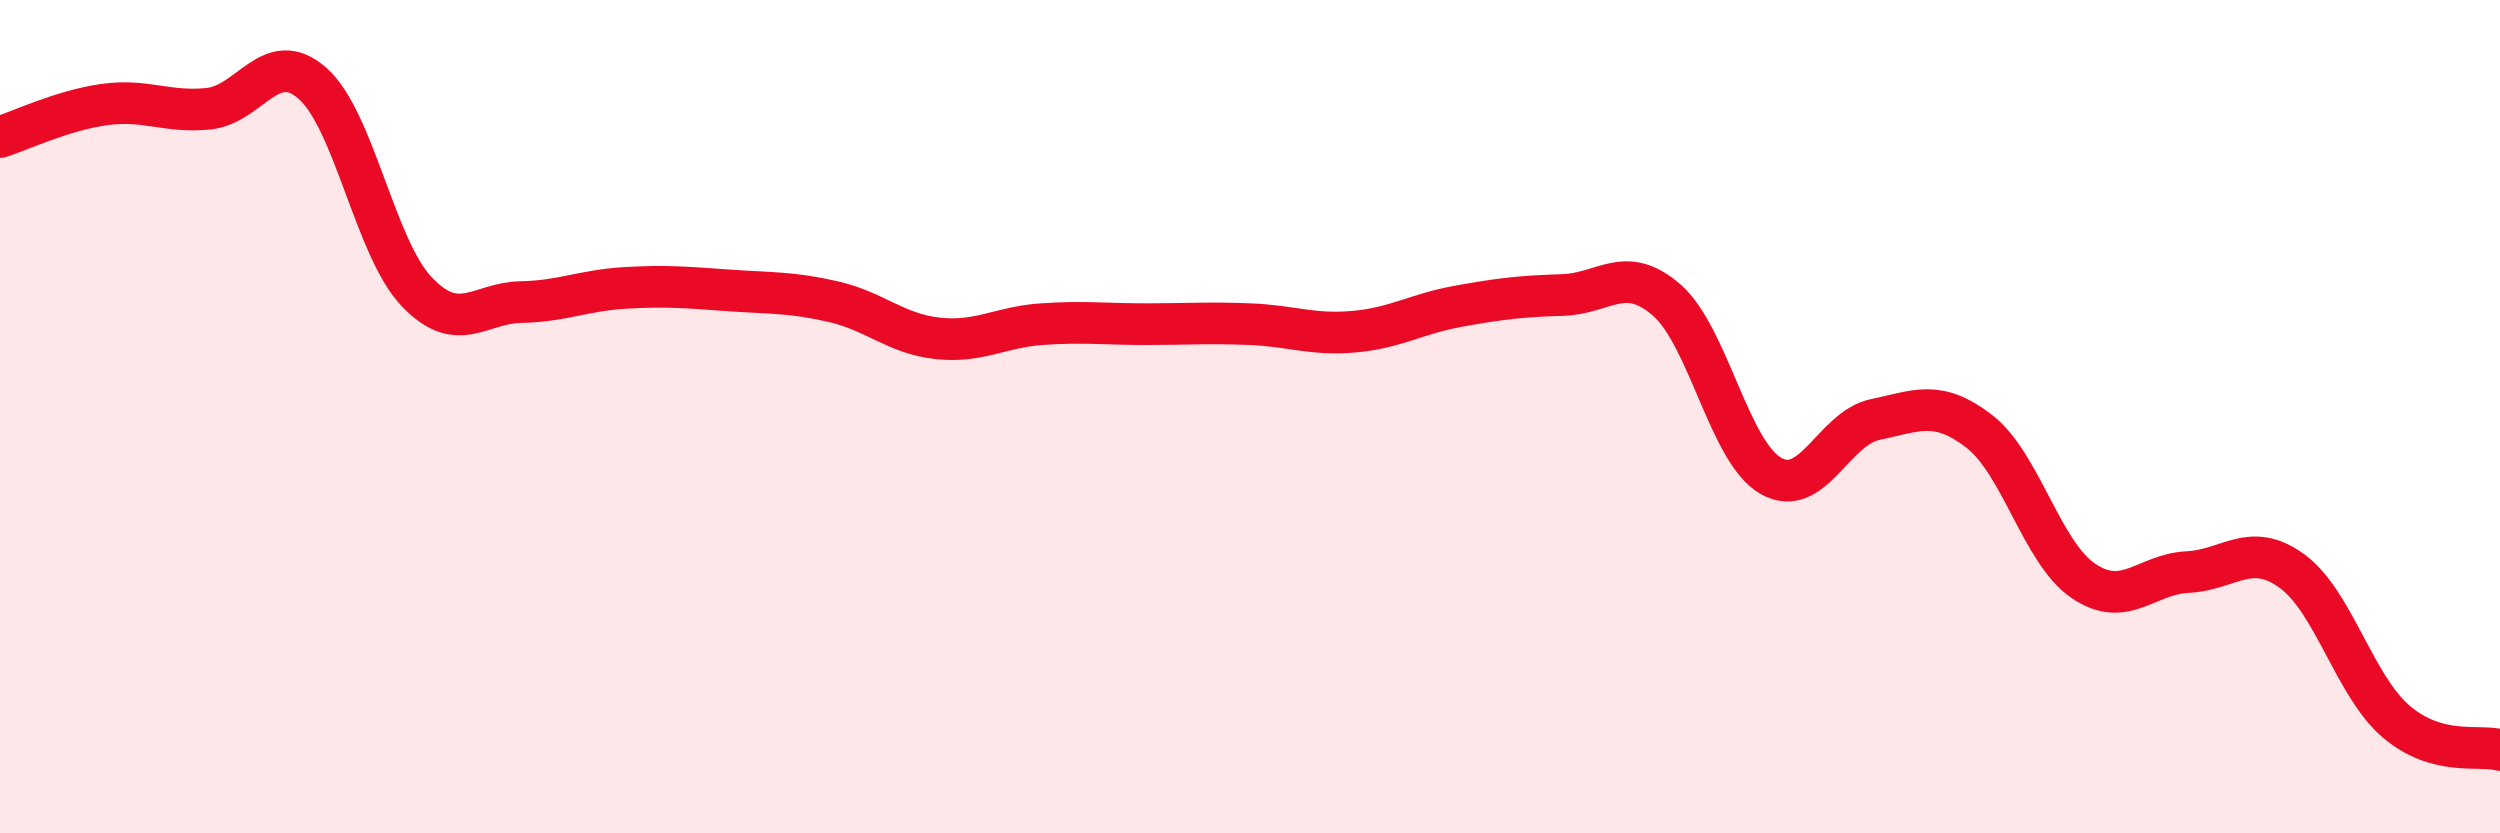 
    <svg width="60" height="20" viewBox="0 0 60 20" xmlns="http://www.w3.org/2000/svg">
      <path
        d="M 0,3.29 C 0.5,3.13 1.5,2.65 2.5,2.51 C 3.5,2.37 4,2.71 5,2.61 C 6,2.51 6.5,1.12 7.5,2 C 8.5,2.88 9,5.95 10,7 C 11,8.05 11.5,7.27 12.5,7.25 C 13.5,7.23 14,6.97 15,6.91 C 16,6.85 16.5,6.9 17.5,6.97 C 18.5,7.04 19,7.01 20,7.24 C 21,7.47 21.5,8.01 22.5,8.12 C 23.5,8.23 24,7.85 25,7.78 C 26,7.71 26.5,7.78 27.5,7.78 C 28.5,7.78 29,7.74 30,7.78 C 31,7.82 31.5,8.05 32.5,7.96 C 33.5,7.87 34,7.53 35,7.35 C 36,7.17 36.5,7.11 37.5,7.08 C 38.5,7.05 39,6.33 40,7.2 C 41,8.07 41.5,10.85 42.5,11.42 C 43.5,11.99 44,10.28 45,10.07 C 46,9.86 46.5,9.58 47.5,10.35 C 48.5,11.12 49,13.26 50,13.94 C 51,14.62 51.5,13.78 52.5,13.73 C 53.5,13.68 54,12.98 55,13.7 C 56,14.42 56.5,16.45 57.5,17.31 C 58.5,18.17 59.5,17.86 60,18L60 20L0 20Z"
        fill="#EB0A25"
        opacity="0.1"
        stroke-linecap="round"
        stroke-linejoin="round"
      />
      <path
        d="M 0,3.29 C 0.5,3.13 1.5,2.65 2.5,2.51 C 3.5,2.37 4,2.71 5,2.61 C 6,2.51 6.5,1.12 7.5,2 C 8.5,2.88 9,5.95 10,7 C 11,8.05 11.5,7.27 12.5,7.25 C 13.5,7.23 14,6.97 15,6.91 C 16,6.85 16.5,6.9 17.5,6.97 C 18.5,7.04 19,7.01 20,7.24 C 21,7.47 21.5,8.01 22.5,8.12 C 23.5,8.23 24,7.85 25,7.78 C 26,7.71 26.5,7.78 27.5,7.78 C 28.5,7.78 29,7.74 30,7.78 C 31,7.82 31.5,8.05 32.5,7.96 C 33.5,7.87 34,7.53 35,7.35 C 36,7.17 36.5,7.11 37.5,7.08 C 38.5,7.05 39,6.33 40,7.2 C 41,8.07 41.5,10.85 42.5,11.42 C 43.5,11.99 44,10.28 45,10.07 C 46,9.86 46.5,9.58 47.5,10.35 C 48.5,11.12 49,13.26 50,13.94 C 51,14.62 51.5,13.78 52.5,13.73 C 53.5,13.68 54,12.98 55,13.7 C 56,14.42 56.5,16.45 57.5,17.31 C 58.5,18.17 59.5,17.86 60,18"
        stroke="#EB0A25"
        stroke-width="1"
        fill="none"
        stroke-linecap="round"
        stroke-linejoin="round"
      />
    </svg>
  